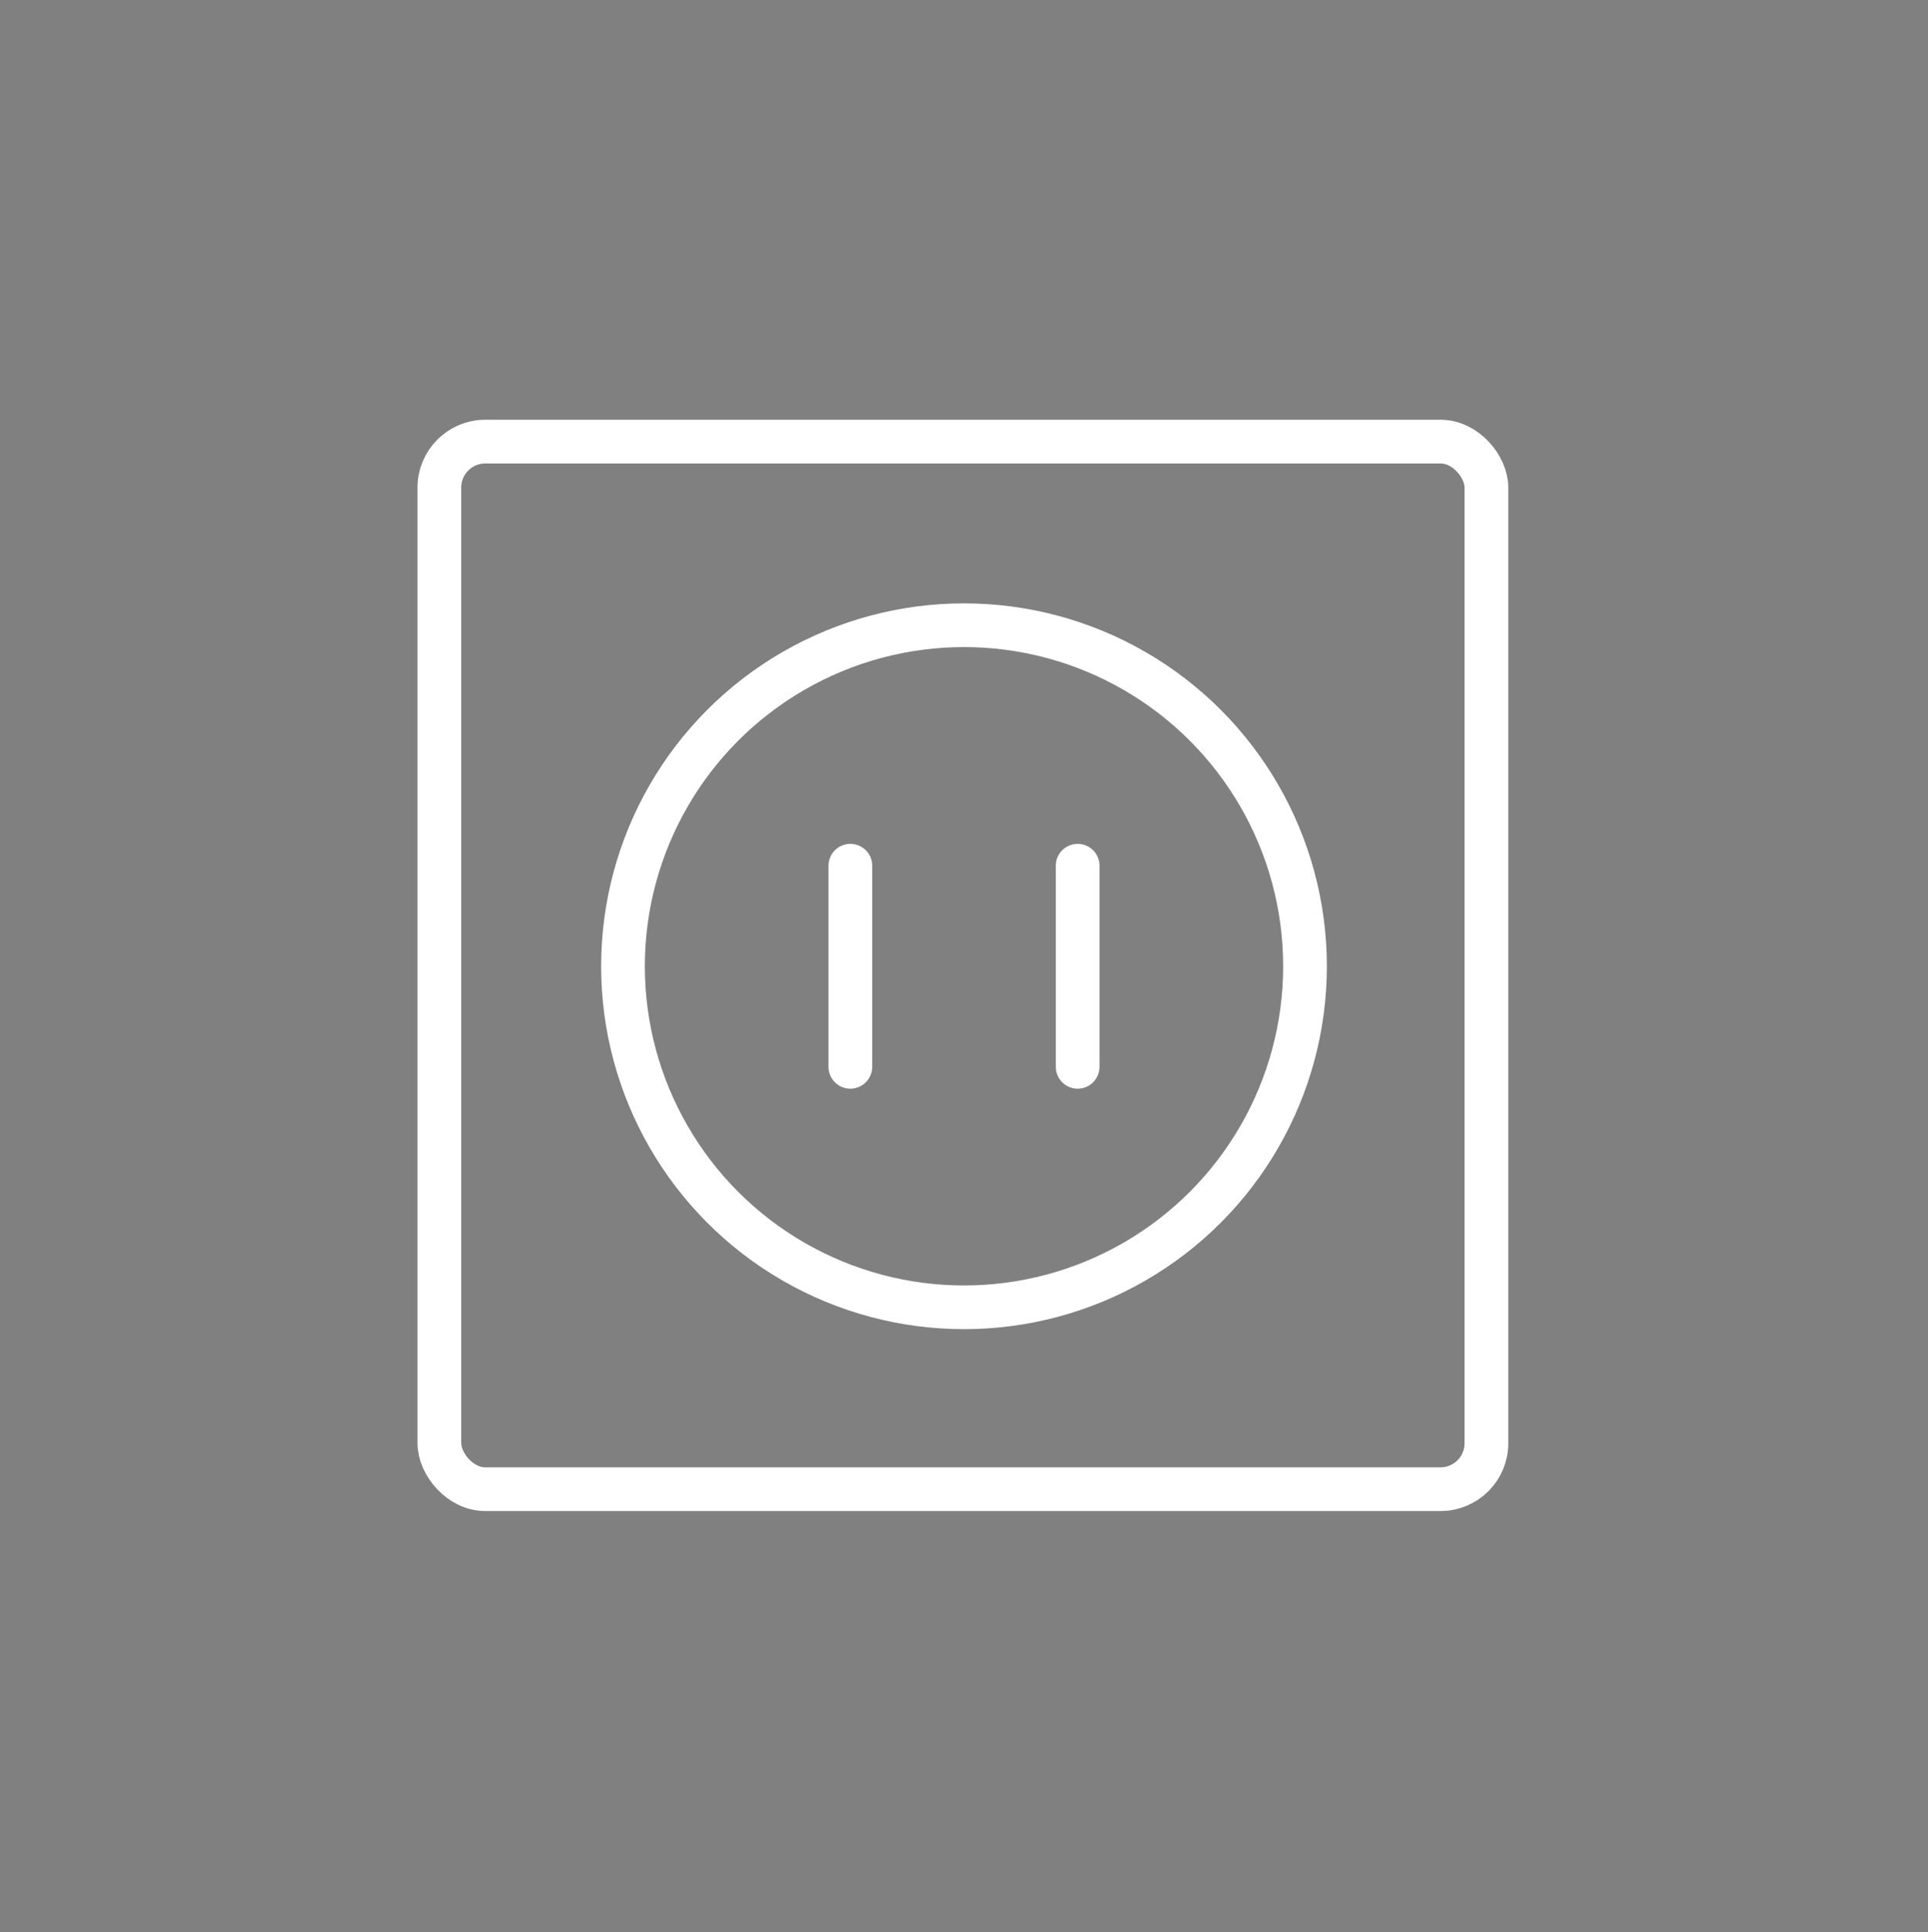 <svg height="64.138" viewBox="0 0 64 64.138" width="64" xmlns="http://www.w3.org/2000/svg" xmlns:xlink="http://www.w3.org/1999/xlink"><rect x="0" y="0" width="64" height="64.138" fill="#808080" stroke="none"/><clipPath id="a"><path d="m0 0h64v64.138h-64z"/></clipPath><g fill="none" stroke-linecap="round" stroke-linejoin="round"><path d="m28.227 28.735v6.676" stroke="#000" stroke-width=".726"/><path d="m35.773 28.735v6.676" stroke="#000" stroke-width=".726"/><g clip-path="url(#a)"><rect height="34.772" rx="1.524" stroke="#000" stroke-width=".726" transform="translate(14.585 14.658)" width="34.757"/><circle cx="11.32" cy="11.32" r="11.32" stroke="#000" stroke-width=".726" transform="translate(20.68 20.753)"/><g stroke="#fff" stroke-width="1.451"><path d="m0 0v6.676" transform="translate(28.227 28.735)"/><path d="m0 0v6.676" transform="translate(35.773 28.735)"/><rect height="34.772" rx="1.524" transform="translate(14.585 14.658)" width="34.757"/><circle cx="11.32" cy="11.32" r="11.32" transform="translate(20.68 20.753)"/></g></g></g></svg>